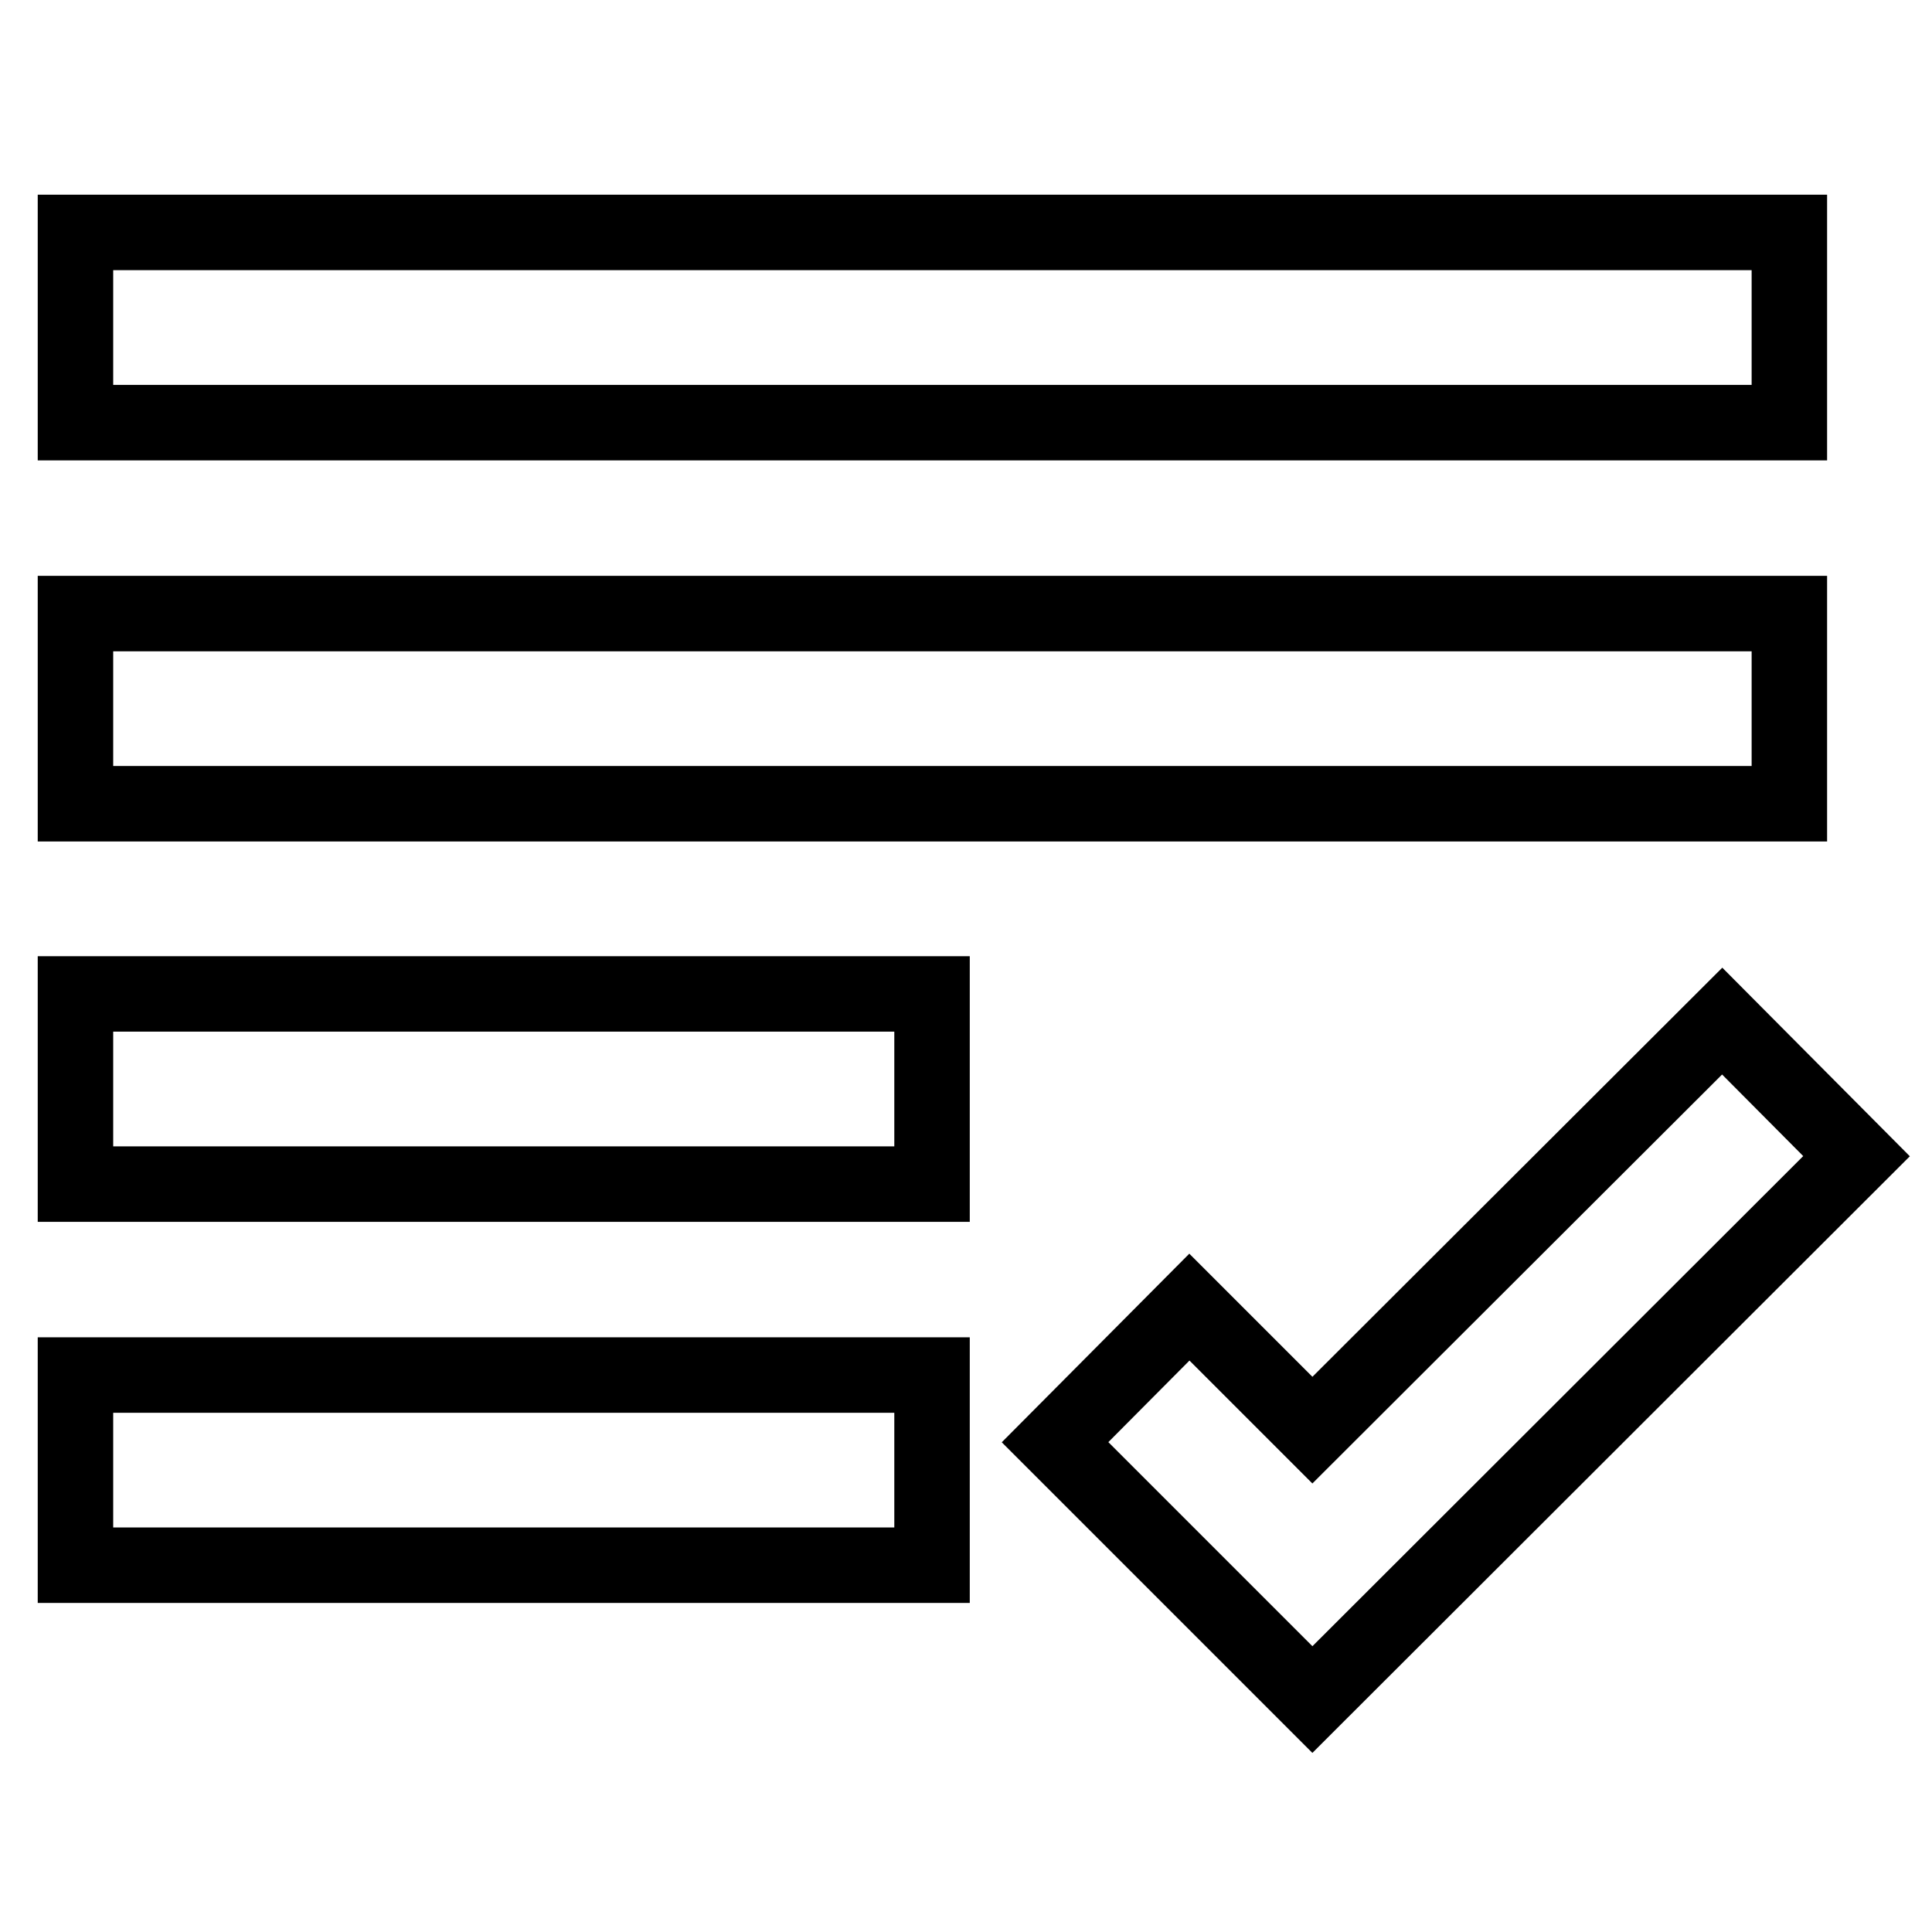 <?xml version="1.0" encoding="utf-8"?>
<!-- Svg Vector Icons : http://www.onlinewebfonts.com/icon -->
<!DOCTYPE svg PUBLIC "-//W3C//DTD SVG 1.1//EN" "http://www.w3.org/Graphics/SVG/1.1/DTD/svg11.dtd">
<svg version="1.1" xmlns="http://www.w3.org/2000/svg" xmlns:xlink="http://www.w3.org/1999/xlink" x="0px" y="0px" viewBox="0 0 256 256" enable-background="new 0 0 256 256" xml:space="preserve">
<g> <path stroke-width="10" fill-opacity="0" stroke="#000000"  d="M10,30.8h227.1V56H10V30.8z M10,81.3h227.1v25.2H10V81.3z M10,131.7h113.5v25.2H10V131.7z M10,182.2h113.5 v25.2H10V182.2z M173.9,189.5l-16.3-16.3l-17.8,17.9l34.1,34.1l72.1-72l-17.8-17.9L173.9,189.5z"/></g>
</svg>
